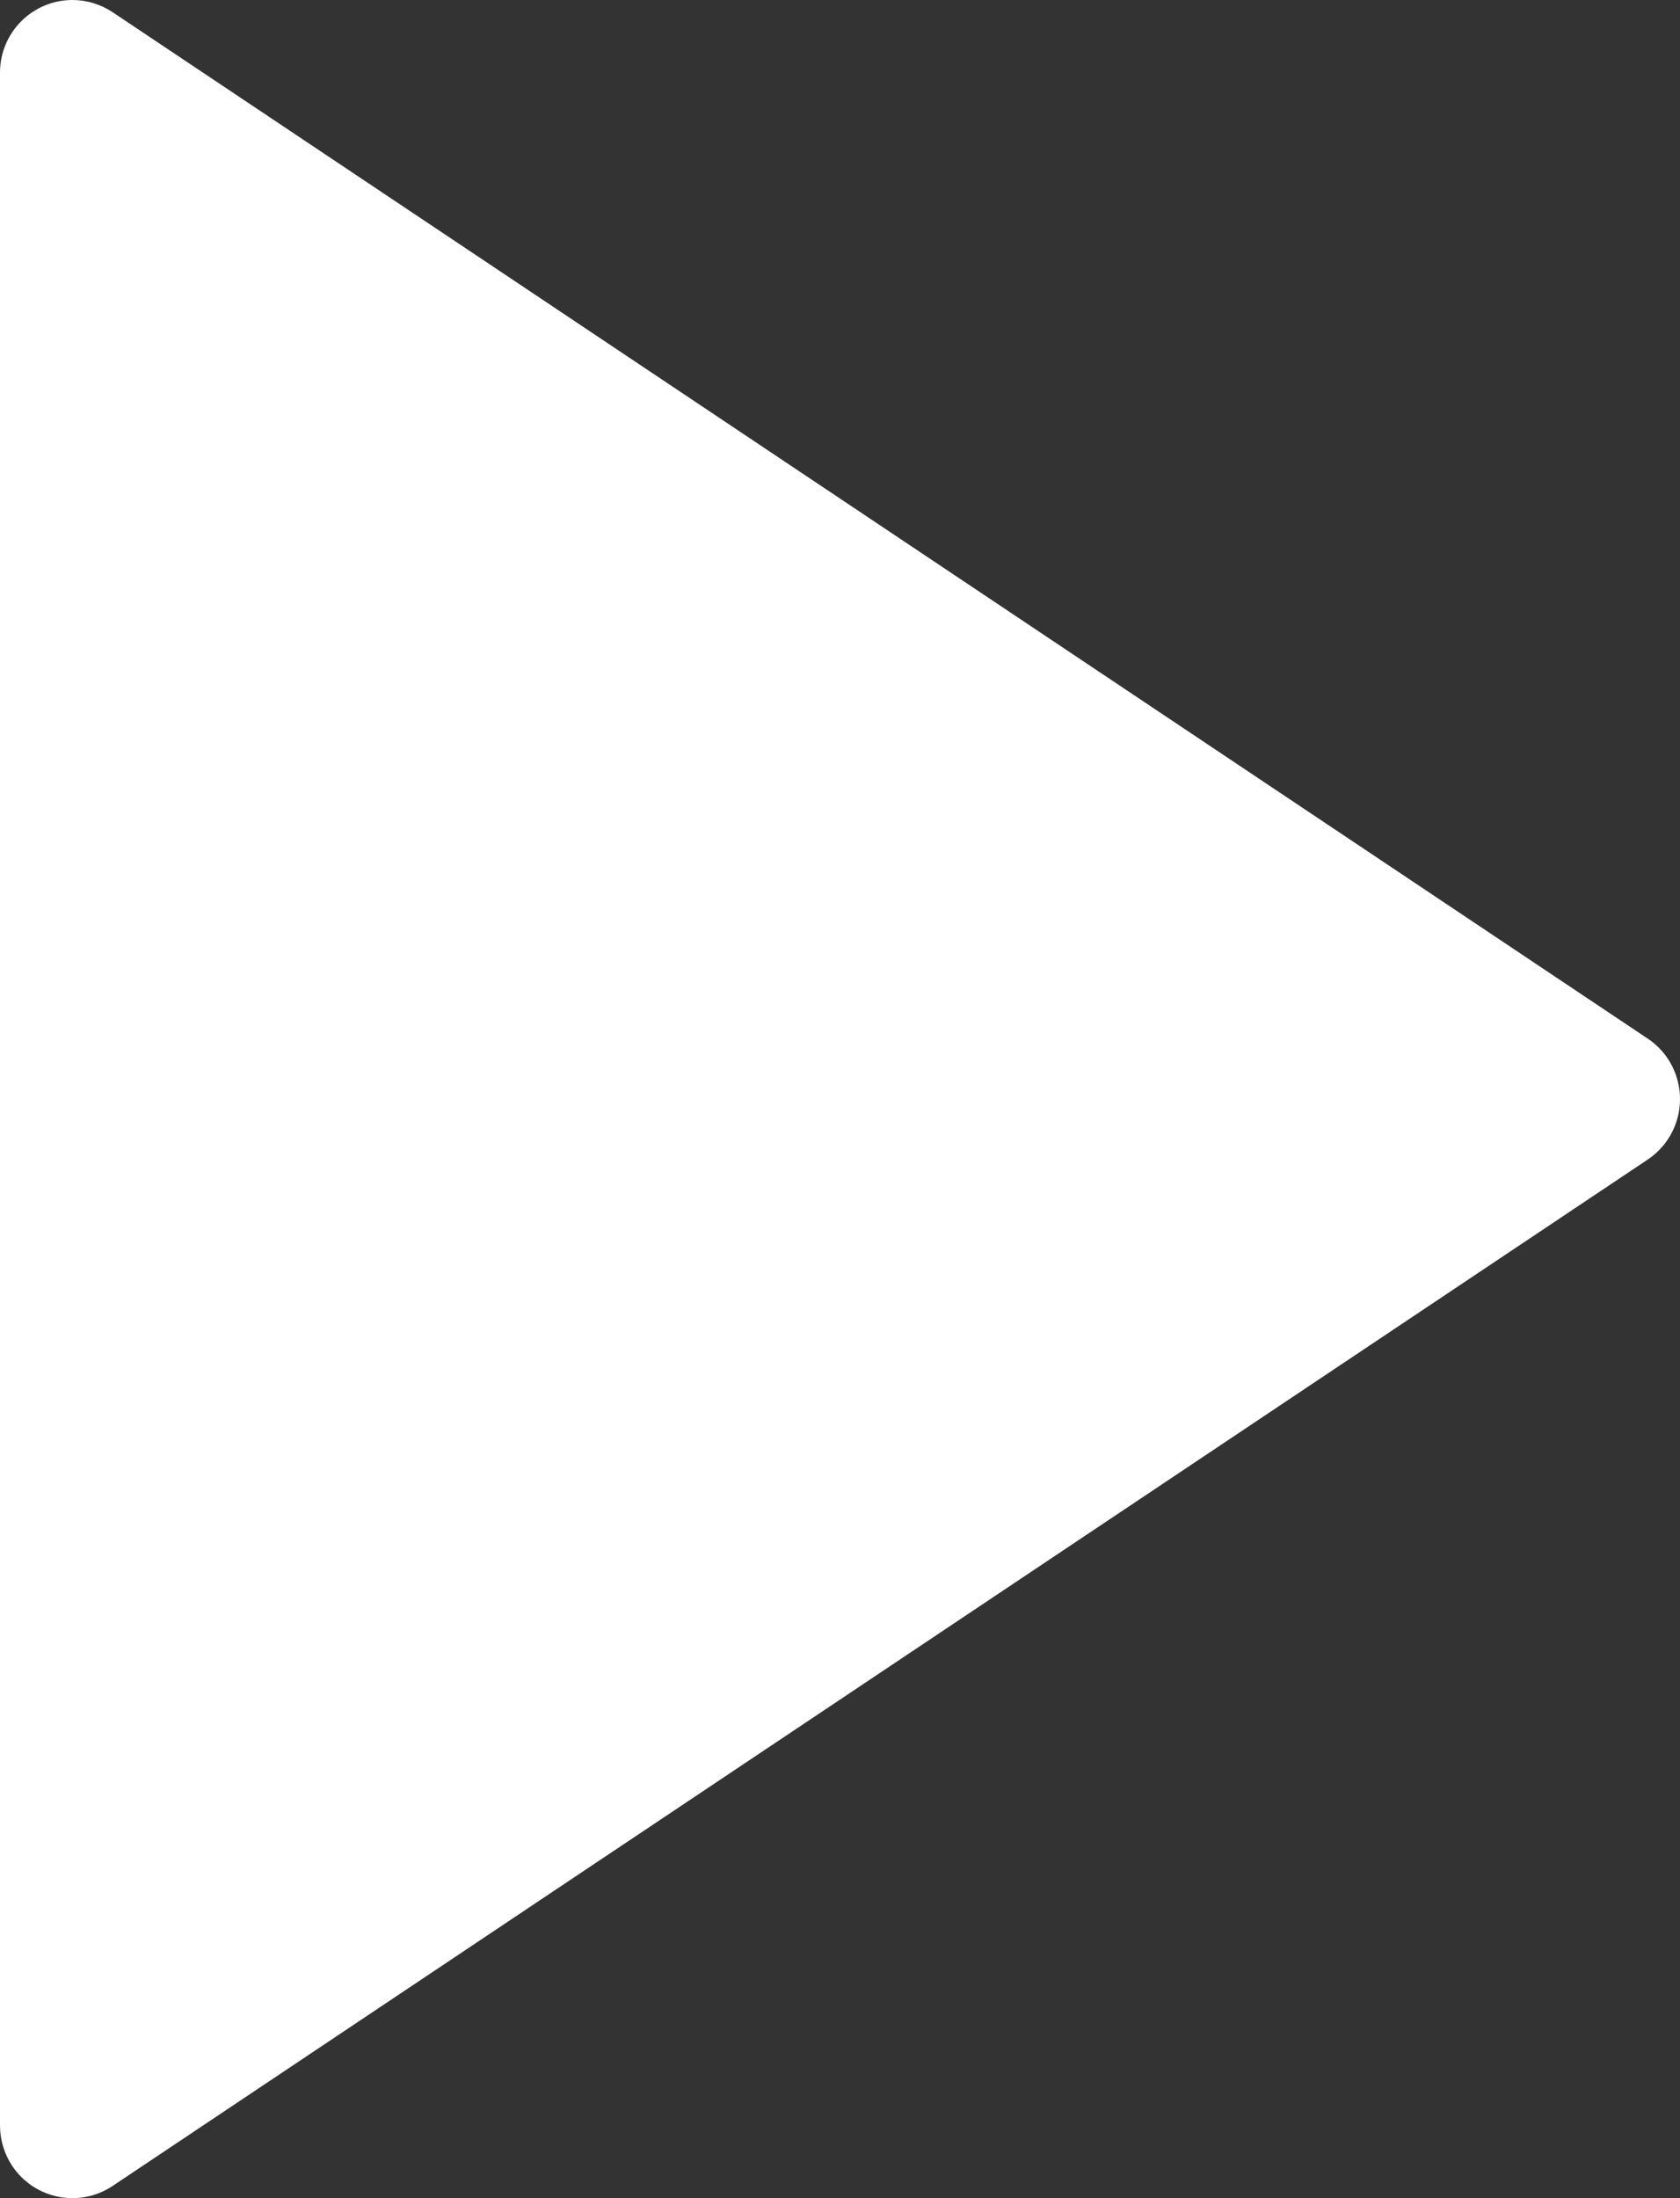 <svg width="26" height="34" viewBox="0 0 26 34" fill="none" xmlns="http://www.w3.org/2000/svg">
<rect x="0" y="0" width="26" height="34" fill="#333333" stroke="none"/>
<path d="M25.501 17.935L1.743 33.811C1.228 34.155 0.532 34.016 0.188 33.5C0.066 33.315 0 33.098 0 32.876V1.123C0 0.503 0.502 0 1.121 0C1.342 0 1.558 0.066 1.743 0.189L25.501 16.065C26.016 16.409 26.155 17.107 25.812 17.623C25.73 17.747 25.624 17.852 25.501 17.935Z" fill="white"/>
</svg>
